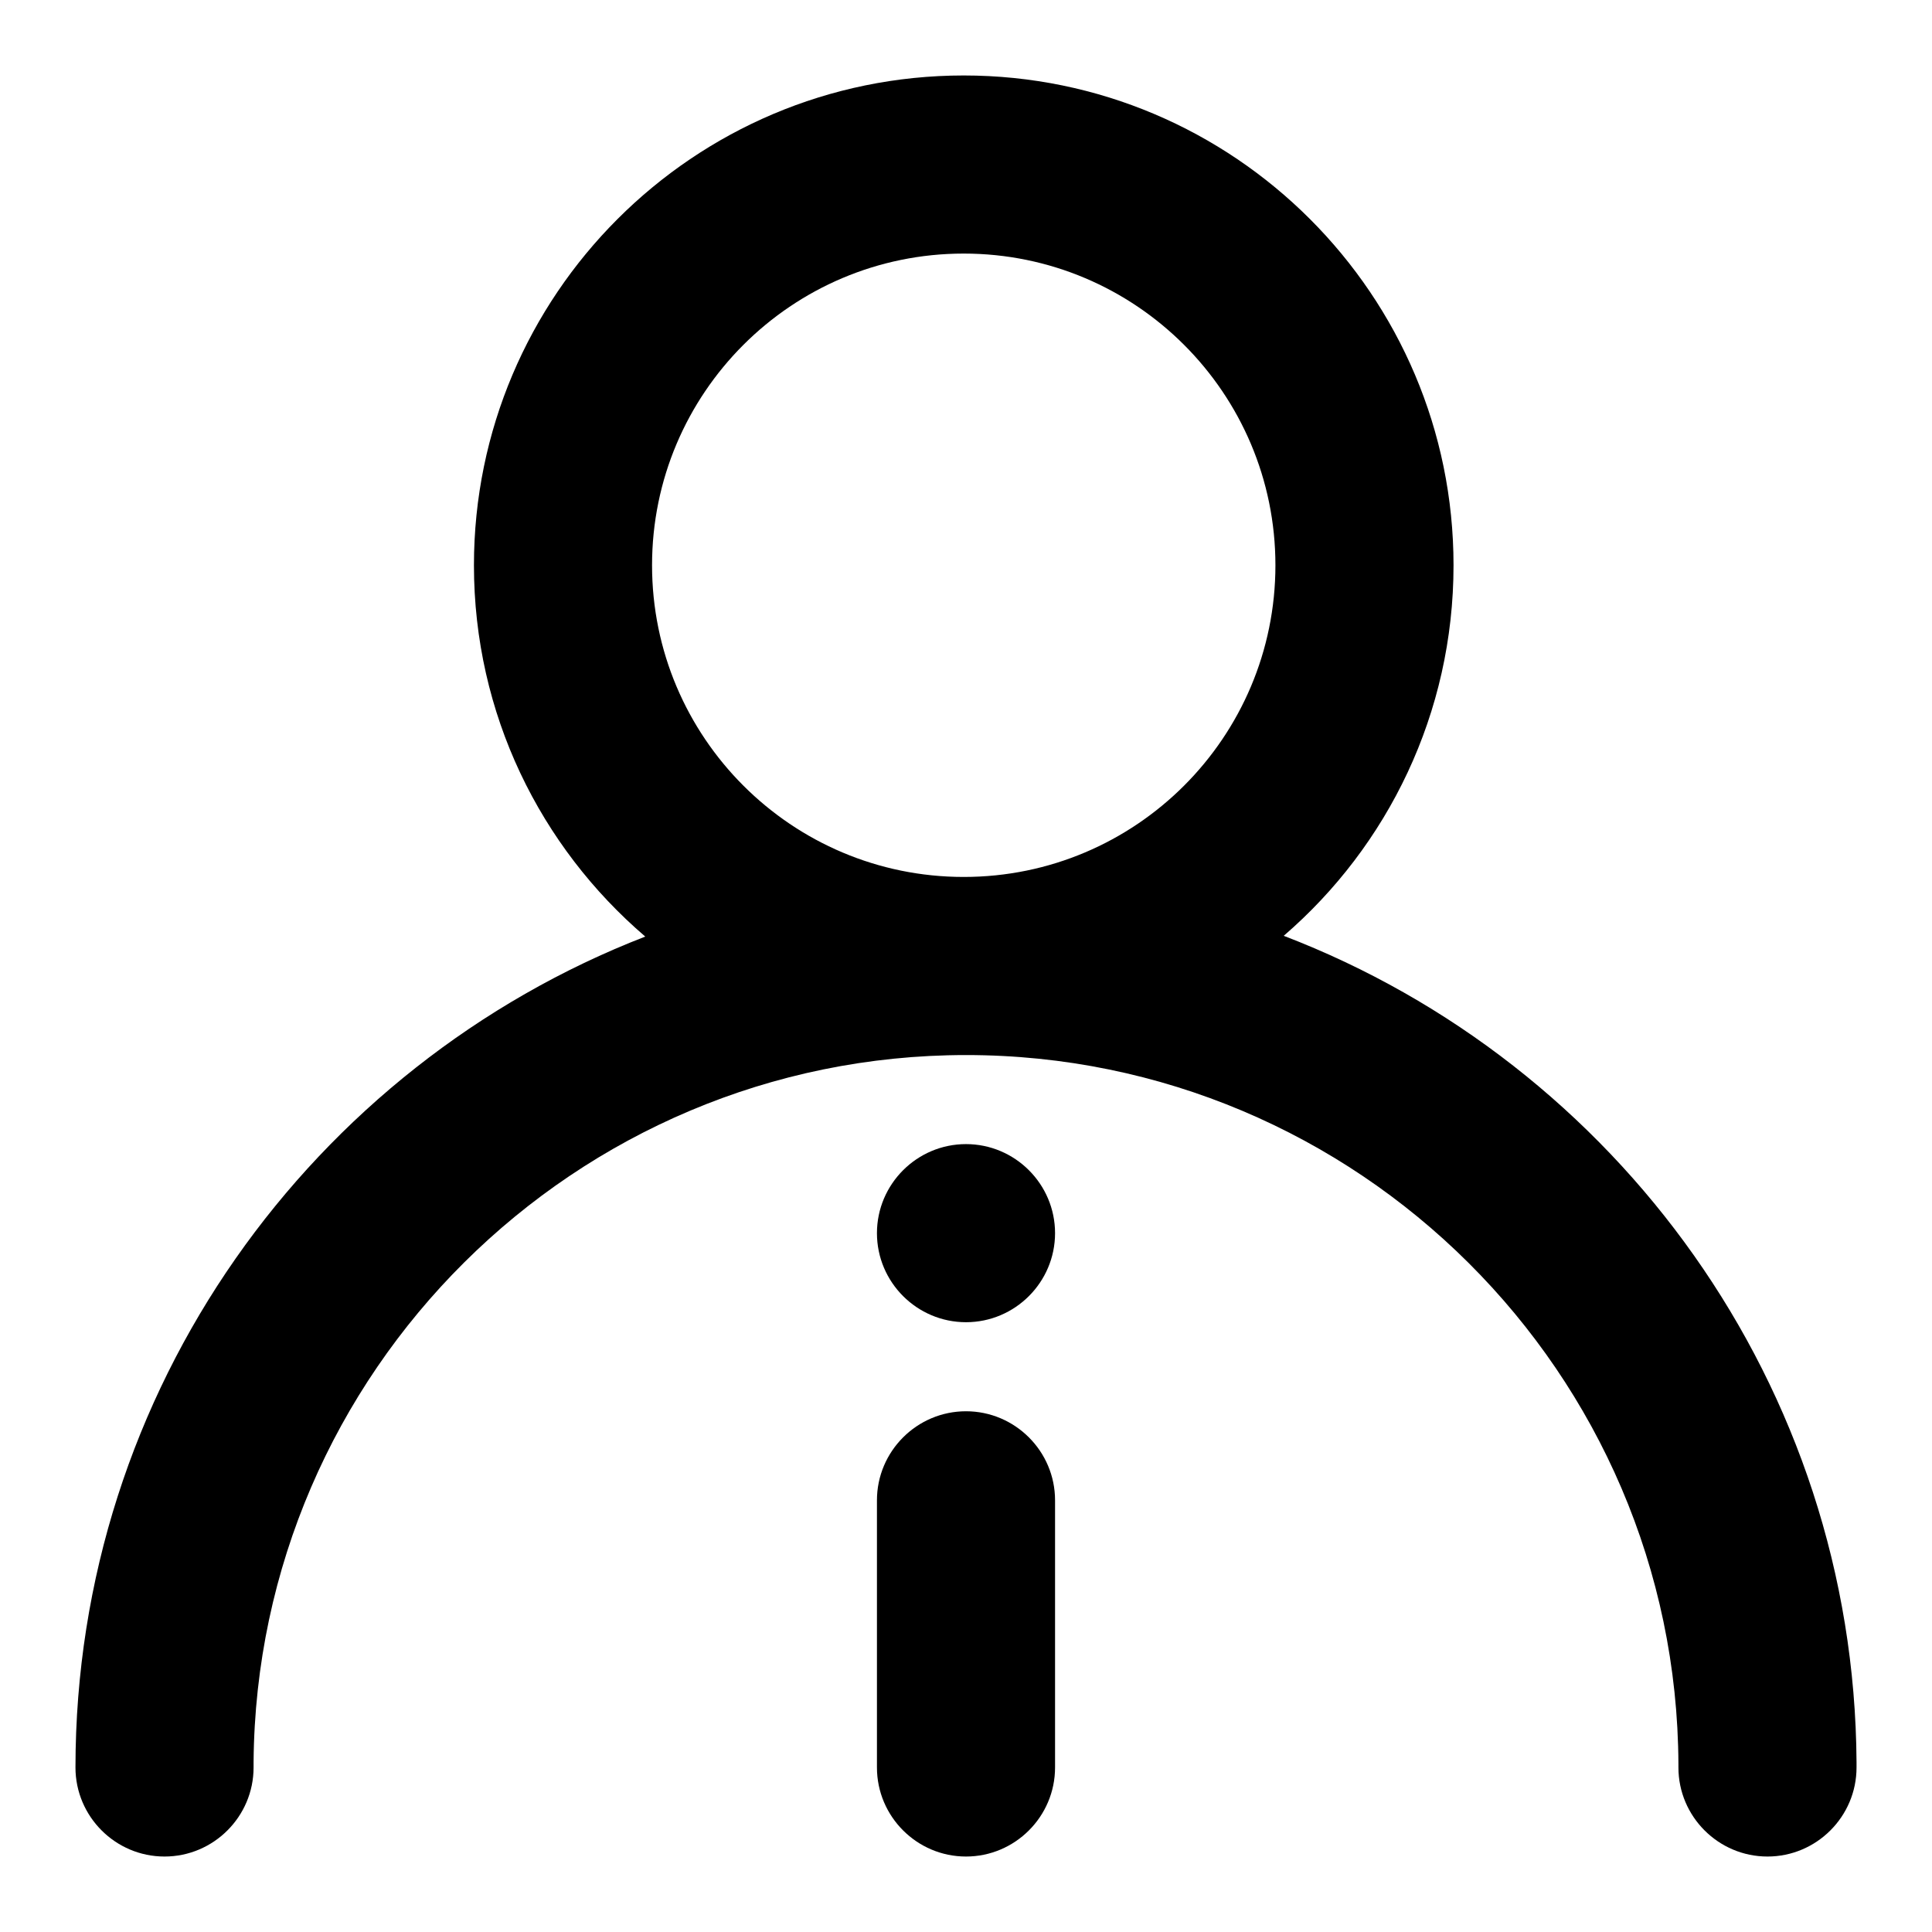 <?xml version="1.0" encoding="utf-8"?>
<!-- Svg Vector Icons : http://www.onlinewebfonts.com/icon -->
<!DOCTYPE svg PUBLIC "-//W3C//DTD SVG 1.1//EN" "http://www.w3.org/Graphics/SVG/1.1/DTD/svg11.dtd">
<svg version="1.1" xmlns="http://www.w3.org/2000/svg" xmlns:xlink="http://www.w3.org/1999/xlink" x="0px" y="0px" viewBox="0 0 256 256" enable-background="new 0 0 256 256" xml:space="preserve">
<g><g><path fill="#000000" d="M246,233.5c-0.3-49.9-31.8-92.6-75.9-109.5c13.8-11.9,22.5-29.5,22.5-49.1c0-35.8-29.1-64.9-64.9-64.9c-35.8,0-64.9,29.1-64.9,64.9c0,19.7,8.8,37.3,22.7,49.2C41.4,141.2,10,184.1,10,234.2c0,6.5,5.3,11.8,11.8,11.8c6.5,0,11.8-5.3,11.8-11.8c0-0.2,0-0.5,0-0.7c0.4-51.7,42.6-93.7,94.4-93.7c51.9,0,94.2,42.1,94.4,94c0,0.1,0,0.3,0,0.4c0,6.5,5.3,11.8,11.8,11.8c6.5,0,11.8-5.3,11.8-11.8C246,233.9,246,233.7,246,233.5z M127.7,33.6c22.8,0,41.3,18.5,41.3,41.3c0,22.8-18.5,41.3-41.3,41.3c-22.8,0-41.3-18.5-41.3-41.3C86.4,52.1,104.9,33.6,127.7,33.6z"/><path fill="#000000" d="M128,151.6c-6.5,0-11.8,5.3-11.8,11.8s5.3,11.8,11.8,11.8c6.5,0,11.8-5.3,11.8-11.8S134.5,151.6,128,151.6z"/><path fill="#000000" d="M128,187c-6.5,0-11.8,5.3-11.8,11.8v35.4c0,6.5,5.3,11.8,11.8,11.8c6.5,0,11.8-5.3,11.8-11.8v-35.4C139.8,192.3,134.5,187,128,187z"/></g></g>
</svg>